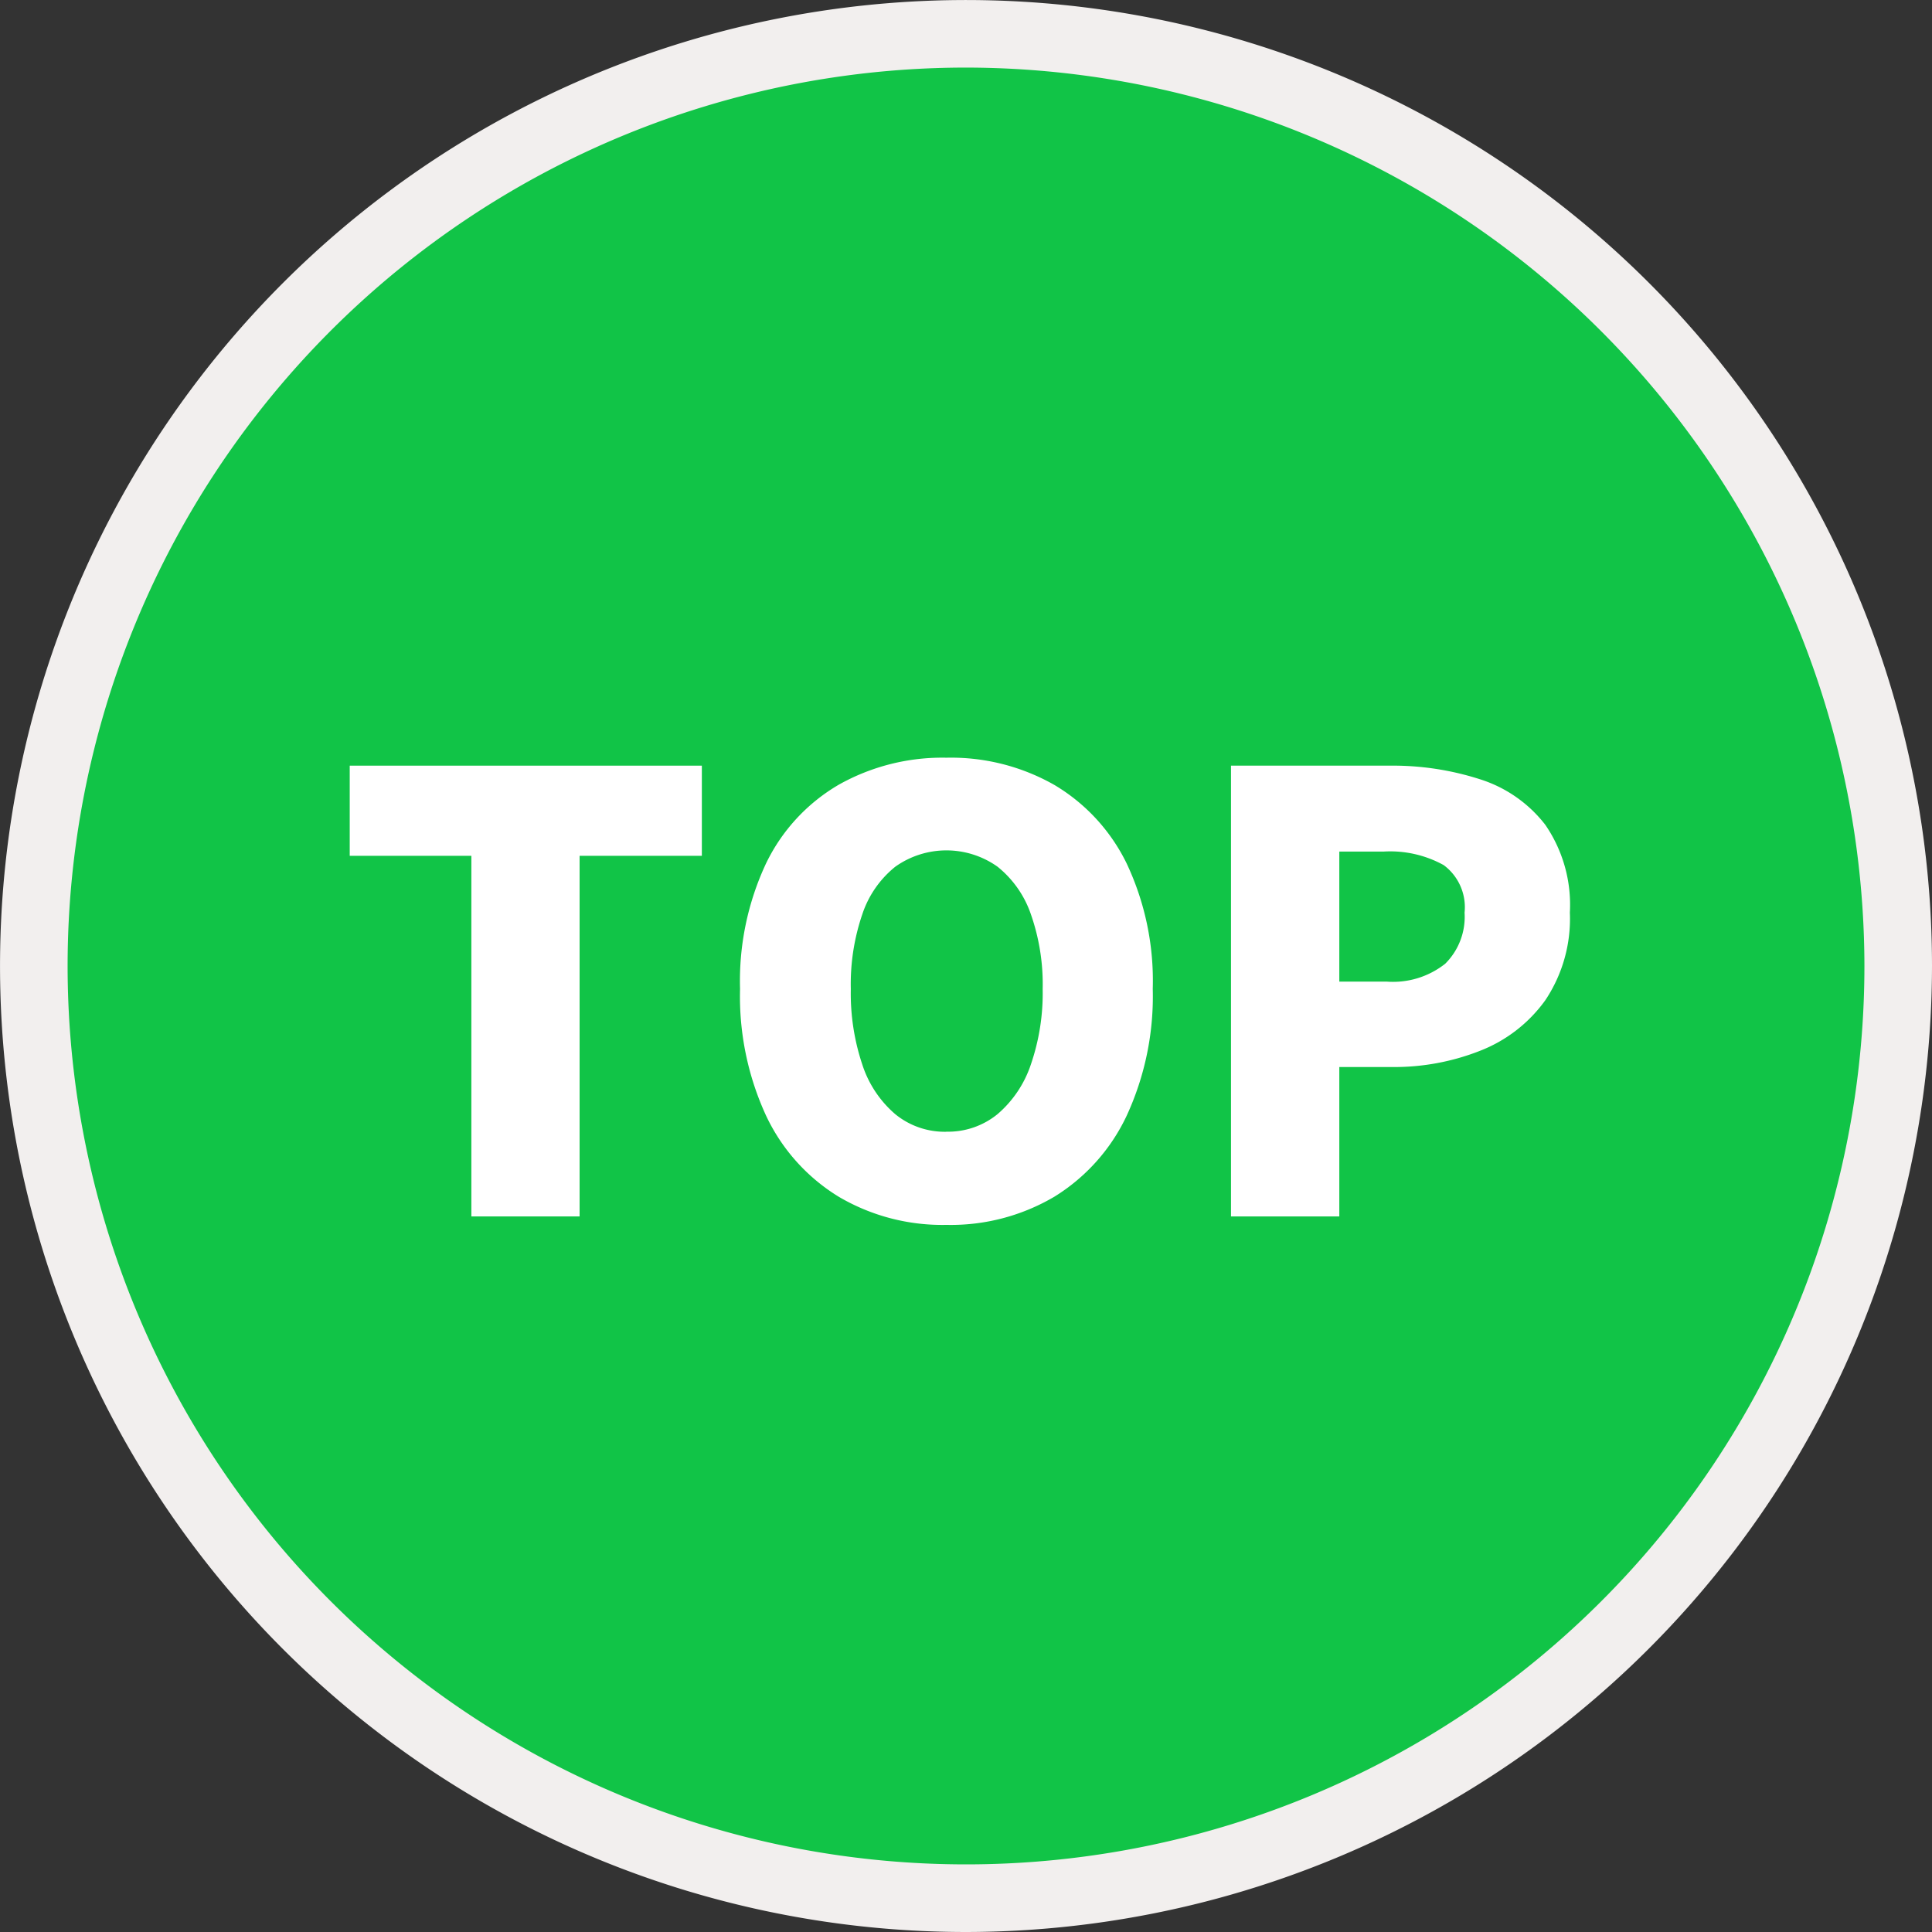 <svg id="グループ_410" data-name="グループ 410" xmlns="http://www.w3.org/2000/svg" xmlns:xlink="http://www.w3.org/1999/xlink" width="114.354" height="114.354" viewBox="0 0 114.354 114.354">
  <rect x="0" y="0" width="114.354" height="114.354" fill="#333333" stroke="none"/>
  <defs>
    <clipPath id="clip-path">
      <rect id="長方形_268" data-name="長方形 268" width="114.354" height="114.354" transform="translate(0 0)" fill="none"/>
    </clipPath>
  </defs>
  <g id="グループ_409" data-name="グループ 409" clip-path="url(#clip-path)">
    <path id="パス_24740" data-name="パス 24740" d="M57.177,2h0A55.176,55.176,0,1,1,2,57.178,55.177,55.177,0,0,1,57.177,2" fill="#11c447"/>
    <path id="パス_24741" data-name="パス 24741" d="M57.177,114.354a57.176,57.176,0,1,1,57.177-57.176,57.242,57.242,0,0,1-57.177,57.176M57.177,4a53.176,53.176,0,1,0,53.177,53.177A53.236,53.236,0,0,0,57.177,4" fill="#f2efee"/>
    <path id="パス_24742" data-name="パス 24742" d="M27.9,72V50.655H20.7V45.319H41.542v5.336H34.306V72Z" fill="#fff"/>
    <path id="パス_24743" data-name="パス 24743" d="M56.018,72.5a12.08,12.08,0,0,1-6.375-1.666,11.222,11.222,0,0,1-4.3-4.8,16.858,16.858,0,0,1-1.54-7.5,16.4,16.4,0,0,1,1.54-7.432,10.843,10.843,0,0,1,4.3-4.654,12.5,12.5,0,0,1,6.375-1.6,12.371,12.371,0,0,1,6.393,1.614,11.015,11.015,0,0,1,4.28,4.656,16.275,16.275,0,0,1,1.54,7.412,16.858,16.858,0,0,1-1.54,7.5,11.261,11.261,0,0,1-4.28,4.8A12.057,12.057,0,0,1,56.018,72.5m0-5.516a4.629,4.629,0,0,0,3.026-1.039,6.637,6.637,0,0,0,1.971-2.936,12.975,12.975,0,0,0,.7-4.478,12.512,12.512,0,0,0-.7-4.422A6.167,6.167,0,0,0,59.044,51.3a5.222,5.222,0,0,0-6.052,0,6.044,6.044,0,0,0-1.952,2.813,12.788,12.788,0,0,0-.681,4.422,13.262,13.262,0,0,0,.681,4.478,6.5,6.5,0,0,0,1.952,2.936,4.629,4.629,0,0,0,3.026,1.039" fill="#fff"/>
    <path id="パス_24744" data-name="パス 24744" d="M72.862,72V45.319h9.384a16.839,16.839,0,0,1,5.354.805,7.875,7.875,0,0,1,3.868,2.7,8.358,8.358,0,0,1,1.451,5.193A8.672,8.672,0,0,1,91.468,59.2a8.584,8.584,0,0,1-3.85,2.99,13.86,13.86,0,0,1-5.229.967H79.273V72Zm6.411-13.9h2.793a4.979,4.979,0,0,0,3.475-1.057,3.911,3.911,0,0,0,1.146-3.025,3.1,3.1,0,0,0-1.236-2.813,6.541,6.541,0,0,0-3.564-.8H79.273Z" fill="#fff"/>
  </g>
</svg>
